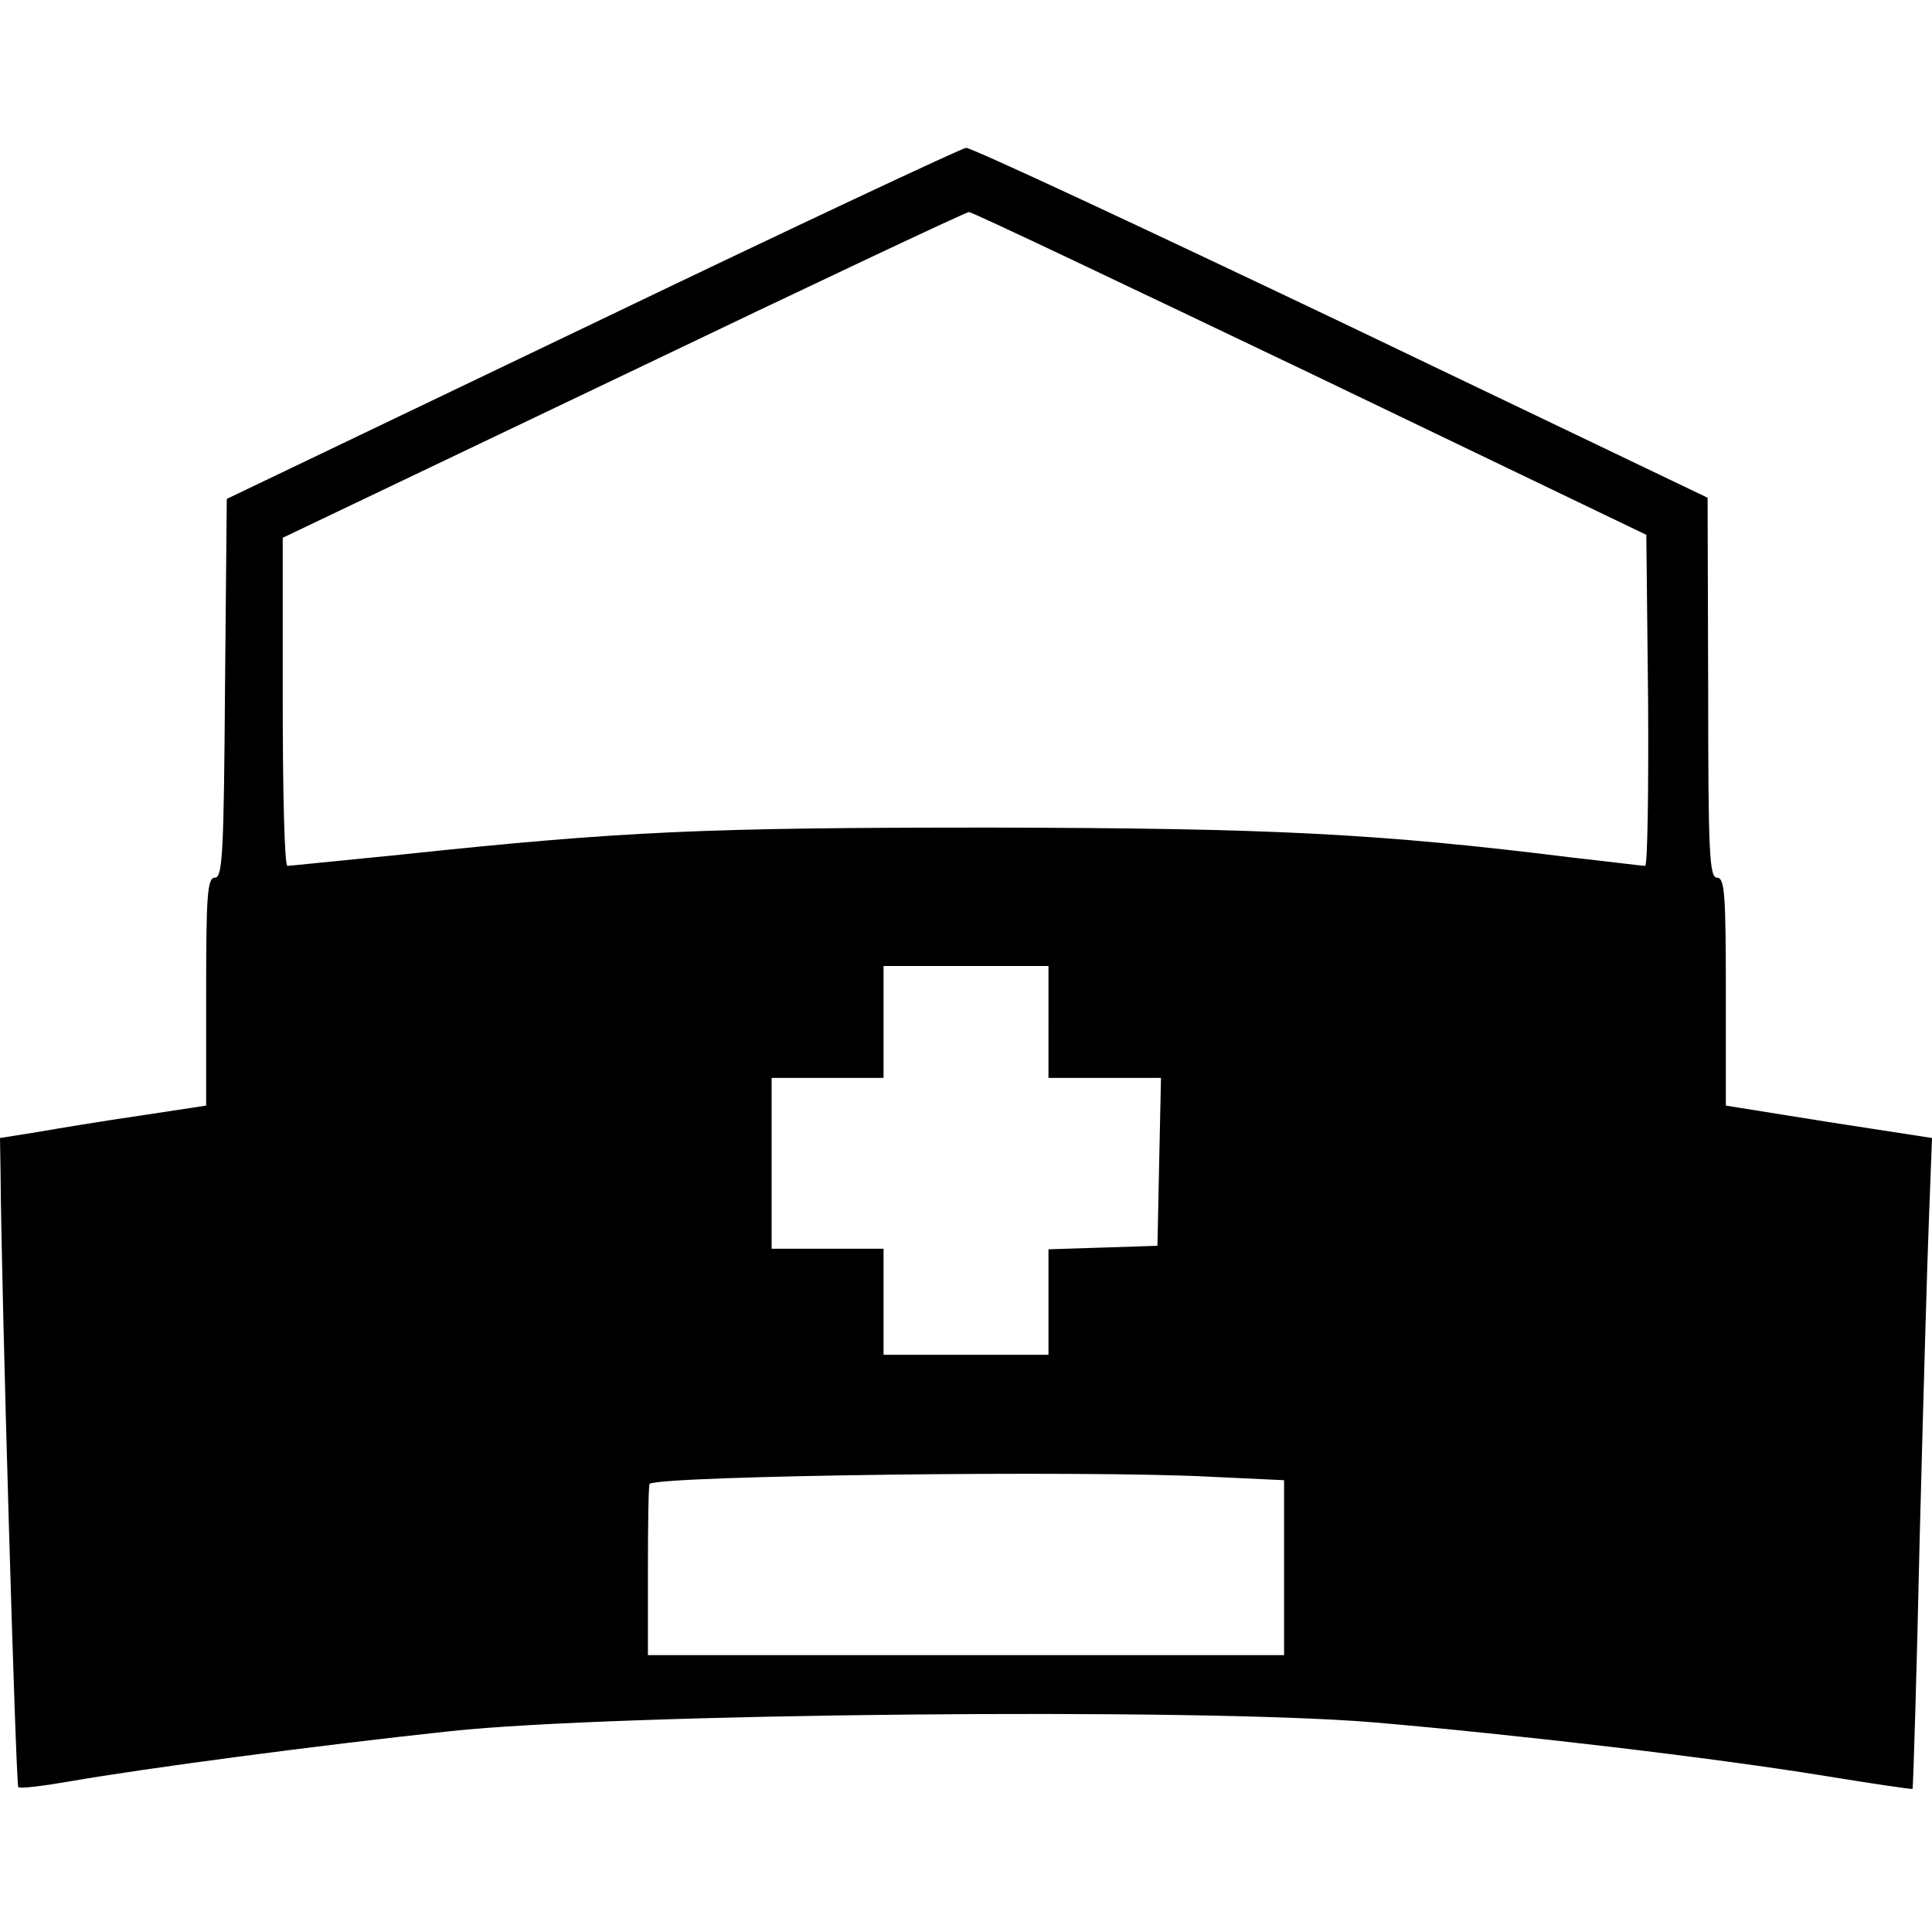 <?xml version="1.0" standalone="no"?>
<!DOCTYPE svg PUBLIC "-//W3C//DTD SVG 20010904//EN"
 "http://www.w3.org/TR/2001/REC-SVG-20010904/DTD/svg10.dtd">
<svg version="1.0" xmlns="http://www.w3.org/2000/svg"
 width="328pt" height="328pt" viewBox="0 0 328 328"
 preserveAspectRatio="xMidYMid meet">
<g transform="translate(0,328) scale(0.1,-0.1)"
fill="#000000" stroke="none">
<path d="M1005 2730 l-620 -297 -3 -322 c-2 -276 -4 -321 -17 -321 -13 0 -15
-29 -15 -194 l0 -193 -112 -17 c-62 -9 -141 -22 -175 -28 l-63 -10 1 -62 c1
-186 26 -1037 30 -1040 3 -3 43 2 89 10 127 22 420 61 645 85 279 30 1264 40
1566 15 245 -21 577 -60 767 -91 80 -13 147 -23 149 -22 1 2 7 192 12 422 6
231 13 479 16 551 l5 132 -175 27 -175 28 0 194 c0 165 -2 193 -15 193 -13 0
-15 43 -15 323 l-1 322 -622 298 c-342 163 -629 297 -637 296 -8 -1 -294 -135
-635 -299z m1220 -84 l570 -274 3 -281 c1 -154 -1 -281 -5 -281 -5 0 -60 7
-123 14 -330 41 -509 50 -990 51 -483 0 -623 -6 -1000 -46 -102 -10 -188 -19
-192 -19 -5 0 -8 125 -8 279 l0 278 578 276 c317 152 582 277 587 277 6 0 266
-124 580 -274z m-445 -1101 l0 -95 95 0 96 0 -3 -142 -3 -143 -92 -3 -93 -3 0
-89 0 -90 -140 0 -140 0 0 90 0 90 -95 0 -95 0 0 145 0 145 95 0 95 0 0 95 0
95 140 0 140 0 0 -95z m273 -772 l127 -6 0 -149 0 -148 -540 0 -540 0 0 145
c0 80 1 146 3 146 26 14 738 23 950 12z"/>
</g>
</svg>
